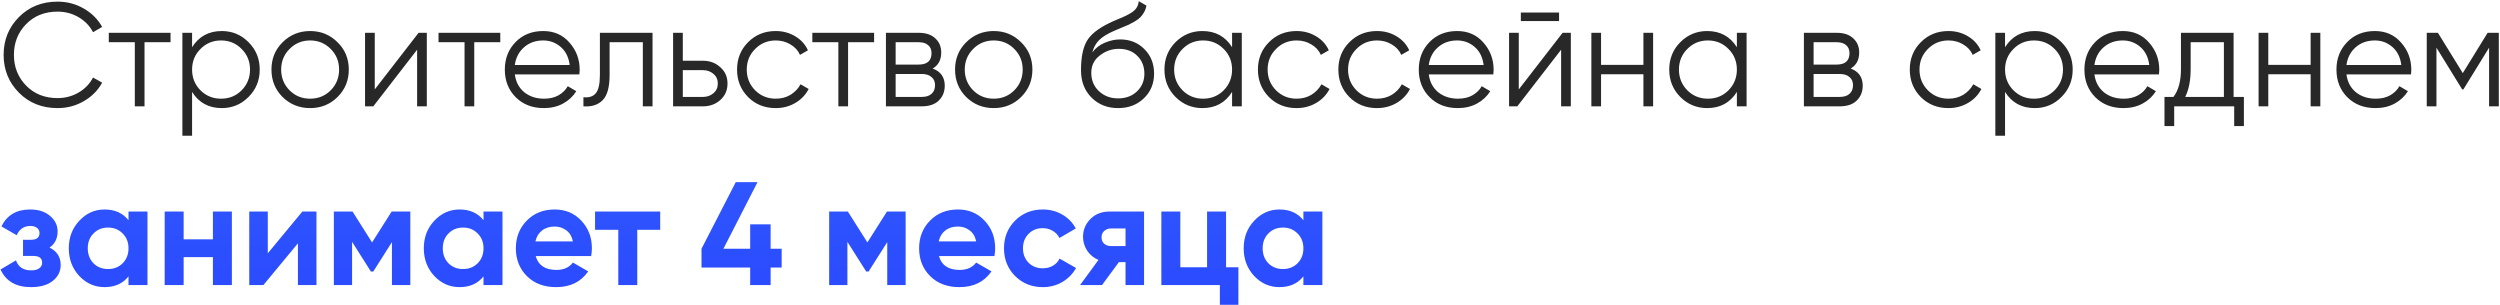 <?xml version="1.0" encoding="UTF-8"?> <svg xmlns="http://www.w3.org/2000/svg" width="1105" height="135" viewBox="0 0 1105 135" fill="none"> <path d="M25.455 47.78C18.565 47.78 12.867 45.505 8.36 40.955C3.853 36.405 1.6 30.837 1.6 24.25C1.6 17.663 3.853 12.095 8.36 7.545C12.867 2.995 18.565 0.72 25.455 0.72C29.658 0.72 33.515 1.738 37.025 3.775C40.535 5.768 43.243 8.477 45.15 11.9L41.12 14.24C39.69 11.467 37.567 9.257 34.75 7.61C31.933 5.963 28.835 5.14 25.455 5.14C19.778 5.14 15.142 6.982 11.545 10.665C7.948 14.348 6.15 18.877 6.15 24.25C6.15 29.623 7.948 34.152 11.545 37.835C15.142 41.518 19.778 43.36 25.455 43.36C28.835 43.36 31.933 42.537 34.75 40.89C37.567 39.243 39.69 37.033 41.12 34.26L45.15 36.535C43.287 39.958 40.578 42.688 37.025 44.725C33.515 46.762 29.658 47.78 25.455 47.78ZM75.383 14.5V18.66H63.878V47H59.588V18.66H48.083V14.5H75.383ZM98.031 13.72C102.667 13.72 106.611 15.367 109.861 18.66C113.154 21.953 114.801 25.983 114.801 30.75C114.801 35.517 113.154 39.547 109.861 42.84C106.611 46.133 102.667 47.78 98.031 47.78C92.267 47.78 87.891 45.397 84.9 40.63V60H80.611V14.5H84.9V20.87C87.891 16.103 92.267 13.72 98.031 13.72ZM88.606 39.915C91.076 42.385 94.109 43.62 97.706 43.62C101.302 43.62 104.336 42.385 106.806 39.915C109.276 37.402 110.511 34.347 110.511 30.75C110.511 27.153 109.276 24.12 106.806 21.65C104.336 19.137 101.302 17.88 97.706 17.88C94.109 17.88 91.076 19.137 88.606 21.65C86.135 24.12 84.9 27.153 84.9 30.75C84.9 34.347 86.135 37.402 88.606 39.915ZM149.169 42.905C145.875 46.155 141.845 47.78 137.079 47.78C132.312 47.78 128.26 46.155 124.924 42.905C121.63 39.612 119.984 35.56 119.984 30.75C119.984 25.94 121.63 21.91 124.924 18.66C128.26 15.367 132.312 13.72 137.079 13.72C141.845 13.72 145.875 15.367 149.169 18.66C152.505 21.91 154.174 25.94 154.174 30.75C154.174 35.56 152.505 39.612 149.169 42.905ZM127.979 39.915C130.449 42.385 133.482 43.62 137.079 43.62C140.675 43.62 143.709 42.385 146.179 39.915C148.649 37.402 149.884 34.347 149.884 30.75C149.884 27.153 148.649 24.12 146.179 21.65C143.709 19.137 140.675 17.88 137.079 17.88C133.482 17.88 130.449 19.137 127.979 21.65C125.509 24.12 124.274 27.153 124.274 30.75C124.274 34.347 125.509 37.402 127.979 39.915ZM185.013 14.5H188.653V47H184.363V21.975L164.993 47H161.353V14.5H165.643V39.525L185.013 14.5ZM221.125 14.5V18.66H209.62V47H205.33V18.66H193.825V14.5H221.125ZM240.098 13.72C244.908 13.72 248.787 15.432 251.733 18.855C254.723 22.235 256.218 26.243 256.218 30.88C256.218 31.357 256.175 32.028 256.088 32.895H227.553C227.987 36.188 229.373 38.81 231.713 40.76C234.097 42.667 237.022 43.62 240.488 43.62C242.958 43.62 245.082 43.122 246.858 42.125C248.678 41.085 250.043 39.742 250.953 38.095L254.723 40.305C253.293 42.602 251.343 44.422 248.873 45.765C246.403 47.108 243.587 47.78 240.423 47.78C235.31 47.78 231.15 46.177 227.943 42.97C224.737 39.763 223.133 35.69 223.133 30.75C223.133 25.897 224.715 21.845 227.878 18.595C231.042 15.345 235.115 13.72 240.098 13.72ZM240.098 17.88C236.718 17.88 233.88 18.898 231.583 20.935C229.33 22.928 227.987 25.528 227.553 28.735H251.798C251.365 25.312 250.043 22.647 247.833 20.74C245.623 18.833 243.045 17.88 240.098 17.88ZM288.423 14.5V47H284.133V18.66H269.443V33.155C269.443 38.572 268.403 42.298 266.323 44.335C264.286 46.372 261.469 47.26 257.873 47V42.97C260.343 43.23 262.163 42.645 263.333 41.215C264.546 39.785 265.153 37.098 265.153 33.155V14.5H288.423ZM310.705 26.85C313.738 26.85 316.295 27.803 318.375 29.71C320.498 31.573 321.56 33.978 321.56 36.925C321.56 39.872 320.498 42.298 318.375 44.205C316.295 46.068 313.738 47 310.705 47H297.51V14.5H301.8V26.85H310.705ZM310.705 42.84C312.525 42.84 314.063 42.298 315.32 41.215C316.62 40.132 317.27 38.702 317.27 36.925C317.27 35.148 316.62 33.718 315.32 32.635C314.063 31.552 312.525 31.01 310.705 31.01H301.8V42.84H310.705ZM342.87 47.78C337.973 47.78 333.9 46.155 330.65 42.905C327.4 39.612 325.775 35.56 325.775 30.75C325.775 25.94 327.4 21.91 330.65 18.66C333.9 15.367 337.973 13.72 342.87 13.72C346.076 13.72 348.958 14.5 351.515 16.06C354.071 17.577 355.935 19.635 357.105 22.235L353.595 24.25C352.728 22.3 351.32 20.762 349.37 19.635C347.463 18.465 345.296 17.88 342.87 17.88C339.273 17.88 336.24 19.137 333.77 21.65C331.3 24.12 330.065 27.153 330.065 30.75C330.065 34.347 331.3 37.402 333.77 39.915C336.24 42.385 339.273 43.62 342.87 43.62C345.296 43.62 347.463 43.057 349.37 41.93C351.276 40.76 352.771 39.2 353.855 37.25L357.43 39.33C356.086 41.93 354.115 43.988 351.515 45.505C348.915 47.022 346.033 47.78 342.87 47.78ZM386.354 14.5V18.66H374.849V47H370.559V18.66H359.054V14.5H386.354ZM412.252 30.295C415.806 31.595 417.582 34.13 417.582 37.9C417.582 40.543 416.694 42.732 414.917 44.465C413.184 46.155 410.671 47 407.377 47H391.582V14.5H406.077C409.241 14.5 411.689 15.323 413.422 16.97C415.156 18.573 416.022 20.653 416.022 23.21C416.022 26.46 414.766 28.822 412.252 30.295ZM406.077 18.66H395.872V28.54H406.077C409.847 28.54 411.732 26.85 411.732 23.47C411.732 21.953 411.234 20.783 410.237 19.96C409.284 19.093 407.897 18.66 406.077 18.66ZM407.377 42.84C409.284 42.84 410.736 42.385 411.732 41.475C412.772 40.565 413.292 39.287 413.292 37.64C413.292 36.123 412.772 34.932 411.732 34.065C410.736 33.155 409.284 32.7 407.377 32.7H395.872V42.84H407.377ZM451.317 42.905C448.024 46.155 443.994 47.78 439.227 47.78C434.461 47.78 430.409 46.155 427.072 42.905C423.779 39.612 422.132 35.56 422.132 30.75C422.132 25.94 423.779 21.91 427.072 18.66C430.409 15.367 434.461 13.72 439.227 13.72C443.994 13.72 448.024 15.367 451.317 18.66C454.654 21.91 456.322 25.94 456.322 30.75C456.322 35.56 454.654 39.612 451.317 42.905ZM430.127 39.915C432.597 42.385 435.631 43.62 439.227 43.62C442.824 43.62 445.857 42.385 448.327 39.915C450.797 37.402 452.032 34.347 452.032 30.75C452.032 27.153 450.797 24.12 448.327 21.65C445.857 19.137 442.824 17.88 439.227 17.88C435.631 17.88 432.597 19.137 430.127 21.65C427.657 24.12 426.422 27.153 426.422 30.75C426.422 34.347 427.657 37.402 430.127 39.915ZM494.181 47.78C489.501 47.78 485.601 46.242 482.481 43.165C479.361 40.045 477.801 36.015 477.801 31.075C477.801 25.528 478.625 21.282 480.271 18.335C481.918 15.345 485.255 12.637 490.281 10.21C491.235 9.733 492.491 9.17 494.051 8.52C495.655 7.87 496.846 7.35 497.626 6.96C498.45 6.57 499.338 6.072 500.291 5.465C501.245 4.815 501.96 4.1 502.436 3.32C502.913 2.54 503.216 1.608 503.346 0.525L506.726 2.475C506.553 3.515 506.206 4.49 505.686 5.4C505.166 6.31 504.625 7.047 504.061 7.61C503.541 8.173 502.696 8.802 501.526 9.495C500.4 10.145 499.511 10.622 498.861 10.925C498.255 11.185 497.171 11.64 495.611 12.29C494.095 12.94 493.076 13.373 492.556 13.59C489.523 14.89 487.291 16.255 485.861 17.685C484.431 19.072 483.413 20.892 482.806 23.145C484.28 21.195 486.143 19.765 488.396 18.855C490.693 17.902 492.925 17.425 495.091 17.425C499.425 17.425 503 18.855 505.816 21.715C508.676 24.532 510.106 28.15 510.106 32.57C510.106 36.947 508.59 40.587 505.556 43.49C502.566 46.35 498.775 47.78 494.181 47.78ZM494.181 43.49C497.561 43.49 500.335 42.472 502.501 40.435C504.711 38.355 505.816 35.733 505.816 32.57C505.816 29.363 504.776 26.742 502.696 24.705C500.66 22.625 497.93 21.585 494.506 21.585C491.43 21.585 488.635 22.56 486.121 24.51C483.608 26.417 482.351 28.973 482.351 32.18C482.351 35.473 483.478 38.182 485.731 40.305C488.028 42.428 490.845 43.49 494.181 43.49ZM544.581 14.5H548.871V47H544.581V40.63C541.591 45.397 537.214 47.78 531.451 47.78C526.814 47.78 522.849 46.133 519.556 42.84C516.306 39.547 514.681 35.517 514.681 30.75C514.681 25.983 516.306 21.953 519.556 18.66C522.849 15.367 526.814 13.72 531.451 13.72C537.214 13.72 541.591 16.103 544.581 20.87V14.5ZM522.676 39.915C525.146 42.385 528.179 43.62 531.776 43.62C535.373 43.62 538.406 42.385 540.876 39.915C543.346 37.402 544.581 34.347 544.581 30.75C544.581 27.153 543.346 24.12 540.876 21.65C538.406 19.137 535.373 17.88 531.776 17.88C528.179 17.88 525.146 19.137 522.676 21.65C520.206 24.12 518.971 27.153 518.971 30.75C518.971 34.347 520.206 37.402 522.676 39.915ZM573.099 47.78C568.203 47.78 564.129 46.155 560.879 42.905C557.629 39.612 556.004 35.56 556.004 30.75C556.004 25.94 557.629 21.91 560.879 18.66C564.129 15.367 568.203 13.72 573.099 13.72C576.306 13.72 579.188 14.5 581.744 16.06C584.301 17.577 586.164 19.635 587.334 22.235L583.824 24.25C582.958 22.3 581.549 20.762 579.599 19.635C577.693 18.465 575.526 17.88 573.099 17.88C569.503 17.88 566.469 19.137 563.999 21.65C561.529 24.12 560.294 27.153 560.294 30.75C560.294 34.347 561.529 37.402 563.999 39.915C566.469 42.385 569.503 43.62 573.099 43.62C575.526 43.62 577.693 43.057 579.599 41.93C581.506 40.76 583.001 39.2 584.084 37.25L587.659 39.33C586.316 41.93 584.344 43.988 581.744 45.505C579.144 47.022 576.263 47.78 573.099 47.78ZM608.646 47.78C603.75 47.78 599.676 46.155 596.426 42.905C593.176 39.612 591.551 35.56 591.551 30.75C591.551 25.94 593.176 21.91 596.426 18.66C599.676 15.367 603.75 13.72 608.646 13.72C611.853 13.72 614.735 14.5 617.291 16.06C619.848 17.577 621.711 19.635 622.881 22.235L619.371 24.25C618.505 22.3 617.096 20.762 615.146 19.635C613.24 18.465 611.073 17.88 608.646 17.88C605.05 17.88 602.016 19.137 599.546 21.65C597.076 24.12 595.841 27.153 595.841 30.75C595.841 34.347 597.076 37.402 599.546 39.915C602.016 42.385 605.05 43.62 608.646 43.62C611.073 43.62 613.24 43.057 615.146 41.93C617.053 40.76 618.548 39.2 619.631 37.25L623.206 39.33C621.863 41.93 619.891 43.988 617.291 45.505C614.691 47.022 611.81 47.78 608.646 47.78ZM644.063 13.72C648.873 13.72 652.751 15.432 655.698 18.855C658.688 22.235 660.183 26.243 660.183 30.88C660.183 31.357 660.14 32.028 660.053 32.895H631.518C631.951 36.188 633.338 38.81 635.678 40.76C638.061 42.667 640.986 43.62 644.453 43.62C646.923 43.62 649.046 43.122 650.823 42.125C652.643 41.085 654.008 39.742 654.918 38.095L658.688 40.305C657.258 42.602 655.308 44.422 652.838 45.765C650.368 47.108 647.551 47.78 644.388 47.78C639.275 47.78 635.115 46.177 631.908 42.97C628.701 39.763 627.098 35.69 627.098 30.75C627.098 25.897 628.68 21.845 631.843 18.595C635.006 15.345 639.08 13.72 644.063 13.72ZM644.063 17.88C640.683 17.88 637.845 18.898 635.548 20.935C633.295 22.928 631.951 25.528 631.518 28.735H655.763C655.33 25.312 654.008 22.647 651.798 20.74C649.588 18.833 647.01 17.88 644.063 17.88ZM672.207 9.3V5.53H689.107V9.3H672.207ZM690.667 14.5H694.307V47H690.017V21.975L670.647 47H667.007V14.5H671.297V39.525L690.667 14.5ZM726.389 14.5H730.679V47H726.389V32.83H707.669V47H703.379V14.5H707.669V28.67H726.389V14.5ZM767.701 14.5H771.991V47H767.701V40.63C764.711 45.397 760.335 47.78 754.571 47.78C749.935 47.78 745.97 46.133 742.676 42.84C739.426 39.547 737.801 35.517 737.801 30.75C737.801 25.983 739.426 21.953 742.676 18.66C745.97 15.367 749.935 13.72 754.571 13.72C760.335 13.72 764.711 16.103 767.701 20.87V14.5ZM745.796 39.915C748.266 42.385 751.3 43.62 754.896 43.62C758.493 43.62 761.526 42.385 763.996 39.915C766.466 37.402 767.701 34.347 767.701 30.75C767.701 27.153 766.466 24.12 763.996 21.65C761.526 19.137 758.493 17.88 754.896 17.88C751.3 17.88 748.266 19.137 745.796 21.65C743.326 24.12 742.091 27.153 742.091 30.75C742.091 34.347 743.326 37.402 745.796 39.915ZM817.994 30.295C821.548 31.595 823.324 34.13 823.324 37.9C823.324 40.543 822.436 42.732 820.659 44.465C818.926 46.155 816.413 47 813.119 47H797.324V14.5H811.819C814.983 14.5 817.431 15.323 819.164 16.97C820.898 18.573 821.764 20.653 821.764 23.21C821.764 26.46 820.508 28.822 817.994 30.295ZM811.819 18.66H801.614V28.54H811.819C815.589 28.54 817.474 26.85 817.474 23.47C817.474 21.953 816.976 20.783 815.979 19.96C815.026 19.093 813.639 18.66 811.819 18.66ZM813.119 42.84C815.026 42.84 816.478 42.385 817.474 41.475C818.514 40.565 819.034 39.287 819.034 37.64C819.034 36.123 818.514 34.932 817.474 34.065C816.478 33.155 815.026 32.7 813.119 32.7H801.614V42.84H813.119ZM861.219 47.78C856.323 47.78 852.249 46.155 848.999 42.905C845.749 39.612 844.124 35.56 844.124 30.75C844.124 25.94 845.749 21.91 848.999 18.66C852.249 15.367 856.323 13.72 861.219 13.72C864.426 13.72 867.308 14.5 869.864 16.06C872.421 17.577 874.284 19.635 875.454 22.235L871.944 24.25C871.078 22.3 869.669 20.762 867.719 19.635C865.813 18.465 863.646 17.88 861.219 17.88C857.623 17.88 854.589 19.137 852.119 21.65C849.649 24.12 848.414 27.153 848.414 30.75C848.414 34.347 849.649 37.402 852.119 39.915C854.589 42.385 857.623 43.62 861.219 43.62C863.646 43.62 865.813 43.057 867.719 41.93C869.626 40.76 871.121 39.2 872.204 37.25L875.779 39.33C874.436 41.93 872.464 43.988 869.864 45.505C867.264 47.022 864.383 47.78 861.219 47.78ZM899.359 13.72C903.995 13.72 907.939 15.367 911.189 18.66C914.482 21.953 916.129 25.983 916.129 30.75C916.129 35.517 914.482 39.547 911.189 42.84C907.939 46.133 903.995 47.78 899.359 47.78C893.595 47.78 889.219 45.397 886.229 40.63V60H881.939V14.5H886.229V20.87C889.219 16.103 893.595 13.72 899.359 13.72ZM889.934 39.915C892.404 42.385 895.437 43.62 899.034 43.62C902.63 43.62 905.664 42.385 908.134 39.915C910.604 37.402 911.839 34.347 911.839 30.75C911.839 27.153 910.604 24.12 908.134 21.65C905.664 19.137 902.63 17.88 899.034 17.88C895.437 17.88 892.404 19.137 889.934 21.65C887.464 24.12 886.229 27.153 886.229 30.75C886.229 34.347 887.464 37.402 889.934 39.915ZM938.277 13.72C943.087 13.72 946.965 15.432 949.912 18.855C952.902 22.235 954.397 26.243 954.397 30.88C954.397 31.357 954.354 32.028 954.267 32.895H925.732C926.165 36.188 927.552 38.81 929.892 40.76C932.275 42.667 935.2 43.62 938.667 43.62C941.137 43.62 943.26 43.122 945.037 42.125C946.857 41.085 948.222 39.742 949.132 38.095L952.902 40.305C951.472 42.602 949.522 44.422 947.052 45.765C944.582 47.108 941.765 47.78 938.602 47.78C933.489 47.78 929.329 46.177 926.122 42.97C922.915 39.763 921.312 35.69 921.312 30.75C921.312 25.897 922.894 21.845 926.057 18.595C929.22 15.345 933.294 13.72 938.277 13.72ZM938.277 17.88C934.897 17.88 932.059 18.898 929.762 20.935C927.509 22.928 926.165 25.528 925.732 28.735H949.977C949.544 25.312 948.222 22.647 946.012 20.74C943.802 18.833 941.224 17.88 938.277 17.88ZM987.251 42.84H991.801V55.71H987.511V47H960.991V55.71H956.701V42.84H960.666C962.876 39.937 963.981 35.842 963.981 30.555V14.5H987.251V42.84ZM965.866 42.84H982.961V18.66H968.271V30.555C968.271 35.538 967.47 39.633 965.866 42.84ZM1021.3 14.5H1025.59V47H1021.3V32.83H1002.58V47H998.291V14.5H1002.58V28.67H1021.3V14.5ZM1049.68 13.72C1054.49 13.72 1058.37 15.432 1061.31 18.855C1064.3 22.235 1065.8 26.243 1065.8 30.88C1065.8 31.357 1065.75 32.028 1065.67 32.895H1037.13C1037.57 36.188 1038.95 38.81 1041.29 40.76C1043.68 42.667 1046.6 43.62 1050.07 43.62C1052.54 43.62 1054.66 43.122 1056.44 42.125C1058.26 41.085 1059.62 39.742 1060.53 38.095L1064.3 40.305C1062.87 42.602 1060.92 44.422 1058.45 45.765C1055.98 47.108 1053.17 47.78 1050 47.78C1044.89 47.78 1040.73 46.177 1037.52 42.97C1034.32 39.763 1032.71 35.69 1032.71 30.75C1032.71 25.897 1034.29 21.845 1037.46 18.595C1040.62 15.345 1044.69 13.72 1049.68 13.72ZM1049.68 17.88C1046.3 17.88 1043.46 18.898 1041.16 20.935C1038.91 22.928 1037.57 25.528 1037.13 28.735H1061.38C1060.94 25.312 1059.62 22.647 1057.41 20.74C1055.2 18.833 1052.62 17.88 1049.68 17.88ZM1104.47 14.5V47H1100.18V21.065L1088.81 39.525H1088.29L1076.91 21.065V47H1072.62V14.5H1077.56L1088.55 32.31L1099.53 14.5H1104.47Z" fill="#282828"></path> <path d="M21.88 109.425C25.173 111.028 26.82 113.607 26.82 117.16C26.82 119.933 25.672 122.252 23.375 124.115C21.078 125.978 17.85 126.91 13.69 126.91C7.103 126.91 2.618 124.31 0.235 119.11L7.06 115.08C8.1 118.027 10.332 119.5 13.755 119.5C15.315 119.5 16.507 119.197 17.33 118.59C18.197 117.983 18.63 117.16 18.63 116.12C18.63 114.127 17.352 113.13 14.795 113.13H10.18V105.98H13.69C16.203 105.98 17.46 104.983 17.46 102.99C17.46 102.037 17.092 101.278 16.355 100.715C15.618 100.152 14.643 99.87 13.43 99.87C10.613 99.87 8.598 101.235 7.385 103.965L0.625 100.065C3.095 95.082 7.32 92.59 13.3 92.59C17.027 92.59 19.973 93.543 22.14 95.45C24.35 97.313 25.455 99.588 25.455 102.275C25.455 105.438 24.263 107.822 21.88 109.425ZM56.798 93.5H65.183V126H56.798V122.165C54.284 125.328 50.753 126.91 46.203 126.91C41.869 126.91 38.143 125.263 35.023 121.97C31.946 118.633 30.408 114.56 30.408 109.75C30.408 104.94 31.946 100.888 35.023 97.595C38.143 94.258 41.869 92.59 46.203 92.59C50.753 92.59 54.284 94.172 56.798 97.335V93.5ZM41.328 116.38C43.018 118.07 45.163 118.915 47.763 118.915C50.363 118.915 52.508 118.07 54.198 116.38C55.931 114.647 56.798 112.437 56.798 109.75C56.798 107.063 55.931 104.875 54.198 103.185C52.508 101.452 50.363 100.585 47.763 100.585C45.163 100.585 43.018 101.452 41.328 103.185C39.638 104.875 38.793 107.063 38.793 109.75C38.793 112.437 39.638 114.647 41.328 116.38ZM94.106 93.5H102.491V126H94.106V113.65H81.171V126H72.786V93.5H81.171V105.785H94.106V93.5ZM133.639 93.5H139.879V126H131.689V107.54L116.414 126H110.174V93.5H118.364V111.96L133.639 93.5ZM181.362 93.5V126H173.237V107.02L164.982 120.02H163.942L155.622 106.89V126H147.562V93.5H155.817L164.462 107.15L173.107 93.5H181.362ZM213.712 93.5H222.097V126H213.712V122.165C211.198 125.328 207.667 126.91 203.117 126.91C198.783 126.91 195.057 125.263 191.937 121.97C188.86 118.633 187.322 114.56 187.322 109.75C187.322 104.94 188.86 100.888 191.937 97.595C195.057 94.258 198.783 92.59 203.117 92.59C207.667 92.59 211.198 94.172 213.712 97.335V93.5ZM198.242 116.38C199.932 118.07 202.077 118.915 204.677 118.915C207.277 118.915 209.422 118.07 211.112 116.38C212.845 114.647 213.712 112.437 213.712 109.75C213.712 107.063 212.845 104.875 211.112 103.185C209.422 101.452 207.277 100.585 204.677 100.585C202.077 100.585 199.932 101.452 198.242 103.185C196.552 104.875 195.707 107.063 195.707 109.75C195.707 112.437 196.552 114.647 198.242 116.38ZM236.785 113.195C237.912 117.268 240.967 119.305 245.95 119.305C249.157 119.305 251.584 118.222 253.23 116.055L259.99 119.955C256.784 124.592 252.06 126.91 245.82 126.91C240.447 126.91 236.135 125.285 232.885 122.035C229.635 118.785 228.01 114.69 228.01 109.75C228.01 104.853 229.614 100.78 232.82 97.53C236.027 94.237 240.144 92.59 245.17 92.59C249.937 92.59 253.859 94.237 256.935 97.53C260.055 100.823 261.615 104.897 261.615 109.75C261.615 110.833 261.507 111.982 261.29 113.195H236.785ZM236.655 106.695H253.23C252.754 104.485 251.757 102.838 250.24 101.755C248.767 100.672 247.077 100.13 245.17 100.13C242.917 100.13 241.054 100.715 239.58 101.885C238.107 103.012 237.132 104.615 236.655 106.695ZM291.809 93.5V101.56H281.669V126H273.284V101.56H263.014V93.5H291.809ZM345.492 109.945V118.265H340.617V126H331.582V118.265H310.067V109.945L325.212 80.5H334.832L319.752 109.945H331.582V99.155H340.617V109.945H345.492ZM400.292 93.5V126H392.167V107.02L383.912 120.02H382.872L374.552 106.89V126H366.492V93.5H374.747L383.392 107.15L392.037 93.5H400.292ZM415.027 113.195C416.154 117.268 419.209 119.305 424.192 119.305C427.399 119.305 429.826 118.222 431.472 116.055L438.232 119.955C435.026 124.592 430.302 126.91 424.062 126.91C418.689 126.91 414.377 125.285 411.127 122.035C407.877 118.785 406.252 114.69 406.252 109.75C406.252 104.853 407.856 100.78 411.062 97.53C414.269 94.237 418.386 92.59 423.412 92.59C428.179 92.59 432.101 94.237 435.177 97.53C438.297 100.823 439.857 104.897 439.857 109.75C439.857 110.833 439.749 111.982 439.532 113.195H415.027ZM414.897 106.695H431.472C430.996 104.485 429.999 102.838 428.482 101.755C427.009 100.672 425.319 100.13 423.412 100.13C421.159 100.13 419.296 100.715 417.822 101.885C416.349 103.012 415.374 104.615 414.897 106.695ZM460.927 126.91C456.03 126.91 451.935 125.263 448.642 121.97C445.392 118.677 443.767 114.603 443.767 109.75C443.767 104.897 445.392 100.823 448.642 97.53C451.935 94.237 456.03 92.59 460.927 92.59C464.09 92.59 466.972 93.348 469.572 94.865C472.172 96.382 474.144 98.418 475.487 100.975L468.272 105.2C467.622 103.857 466.625 102.795 465.282 102.015C463.982 101.235 462.509 100.845 460.862 100.845C458.349 100.845 456.269 101.69 454.622 103.38C452.975 105.027 452.152 107.15 452.152 109.75C452.152 112.307 452.975 114.43 454.622 116.12C456.269 117.767 458.349 118.59 460.862 118.59C462.552 118.59 464.047 118.222 465.347 117.485C466.69 116.705 467.687 115.643 468.337 114.3L475.617 118.46C474.187 121.017 472.172 123.075 469.572 124.635C466.972 126.152 464.09 126.91 460.927 126.91ZM505.672 93.5V126H497.482V115.86H494.557L487.082 126H477.397L485.522 114.885C483.442 114.018 481.774 112.653 480.517 110.79C479.304 108.883 478.697 106.847 478.697 104.68C478.697 101.647 479.781 99.025 481.947 96.815C484.114 94.605 486.952 93.5 490.462 93.5H505.672ZM491.112 100.975C489.899 100.975 488.881 101.343 488.057 102.08C487.277 102.773 486.887 103.727 486.887 104.94C486.887 106.11 487.277 107.042 488.057 107.735C488.881 108.428 489.899 108.775 491.112 108.775H497.482V100.975H491.112ZM541.914 118.135H547.374V134.71H539.184V126H513.314V93.5H521.699V118.135H533.529V93.5H541.914V118.135ZM576.099 93.5H584.484V126H576.099V122.165C573.586 125.328 570.054 126.91 565.504 126.91C561.171 126.91 557.444 125.263 554.324 121.97C551.248 118.633 549.709 114.56 549.709 109.75C549.709 104.94 551.248 100.888 554.324 97.595C557.444 94.258 561.171 92.59 565.504 92.59C570.054 92.59 573.586 94.172 576.099 97.335V93.5ZM560.629 116.38C562.319 118.07 564.464 118.915 567.064 118.915C569.664 118.915 571.809 118.07 573.499 116.38C575.233 114.647 576.099 112.437 576.099 109.75C576.099 107.063 575.233 104.875 573.499 103.185C571.809 101.452 569.664 100.585 567.064 100.585C564.464 100.585 562.319 101.452 560.629 103.185C558.939 104.875 558.094 107.063 558.094 109.75C558.094 112.437 558.939 114.647 560.629 116.38Z" fill="url(#paint0_linear)"></path> <defs> <linearGradient id="paint0_linear" x1="555.5" y1="-13" x2="555.5" y2="143" gradientUnits="userSpaceOnUse"> <stop stop-color="#396AFC"></stop> <stop offset="1" stop-color="#2948FF"></stop> </linearGradient> </defs> </svg> 